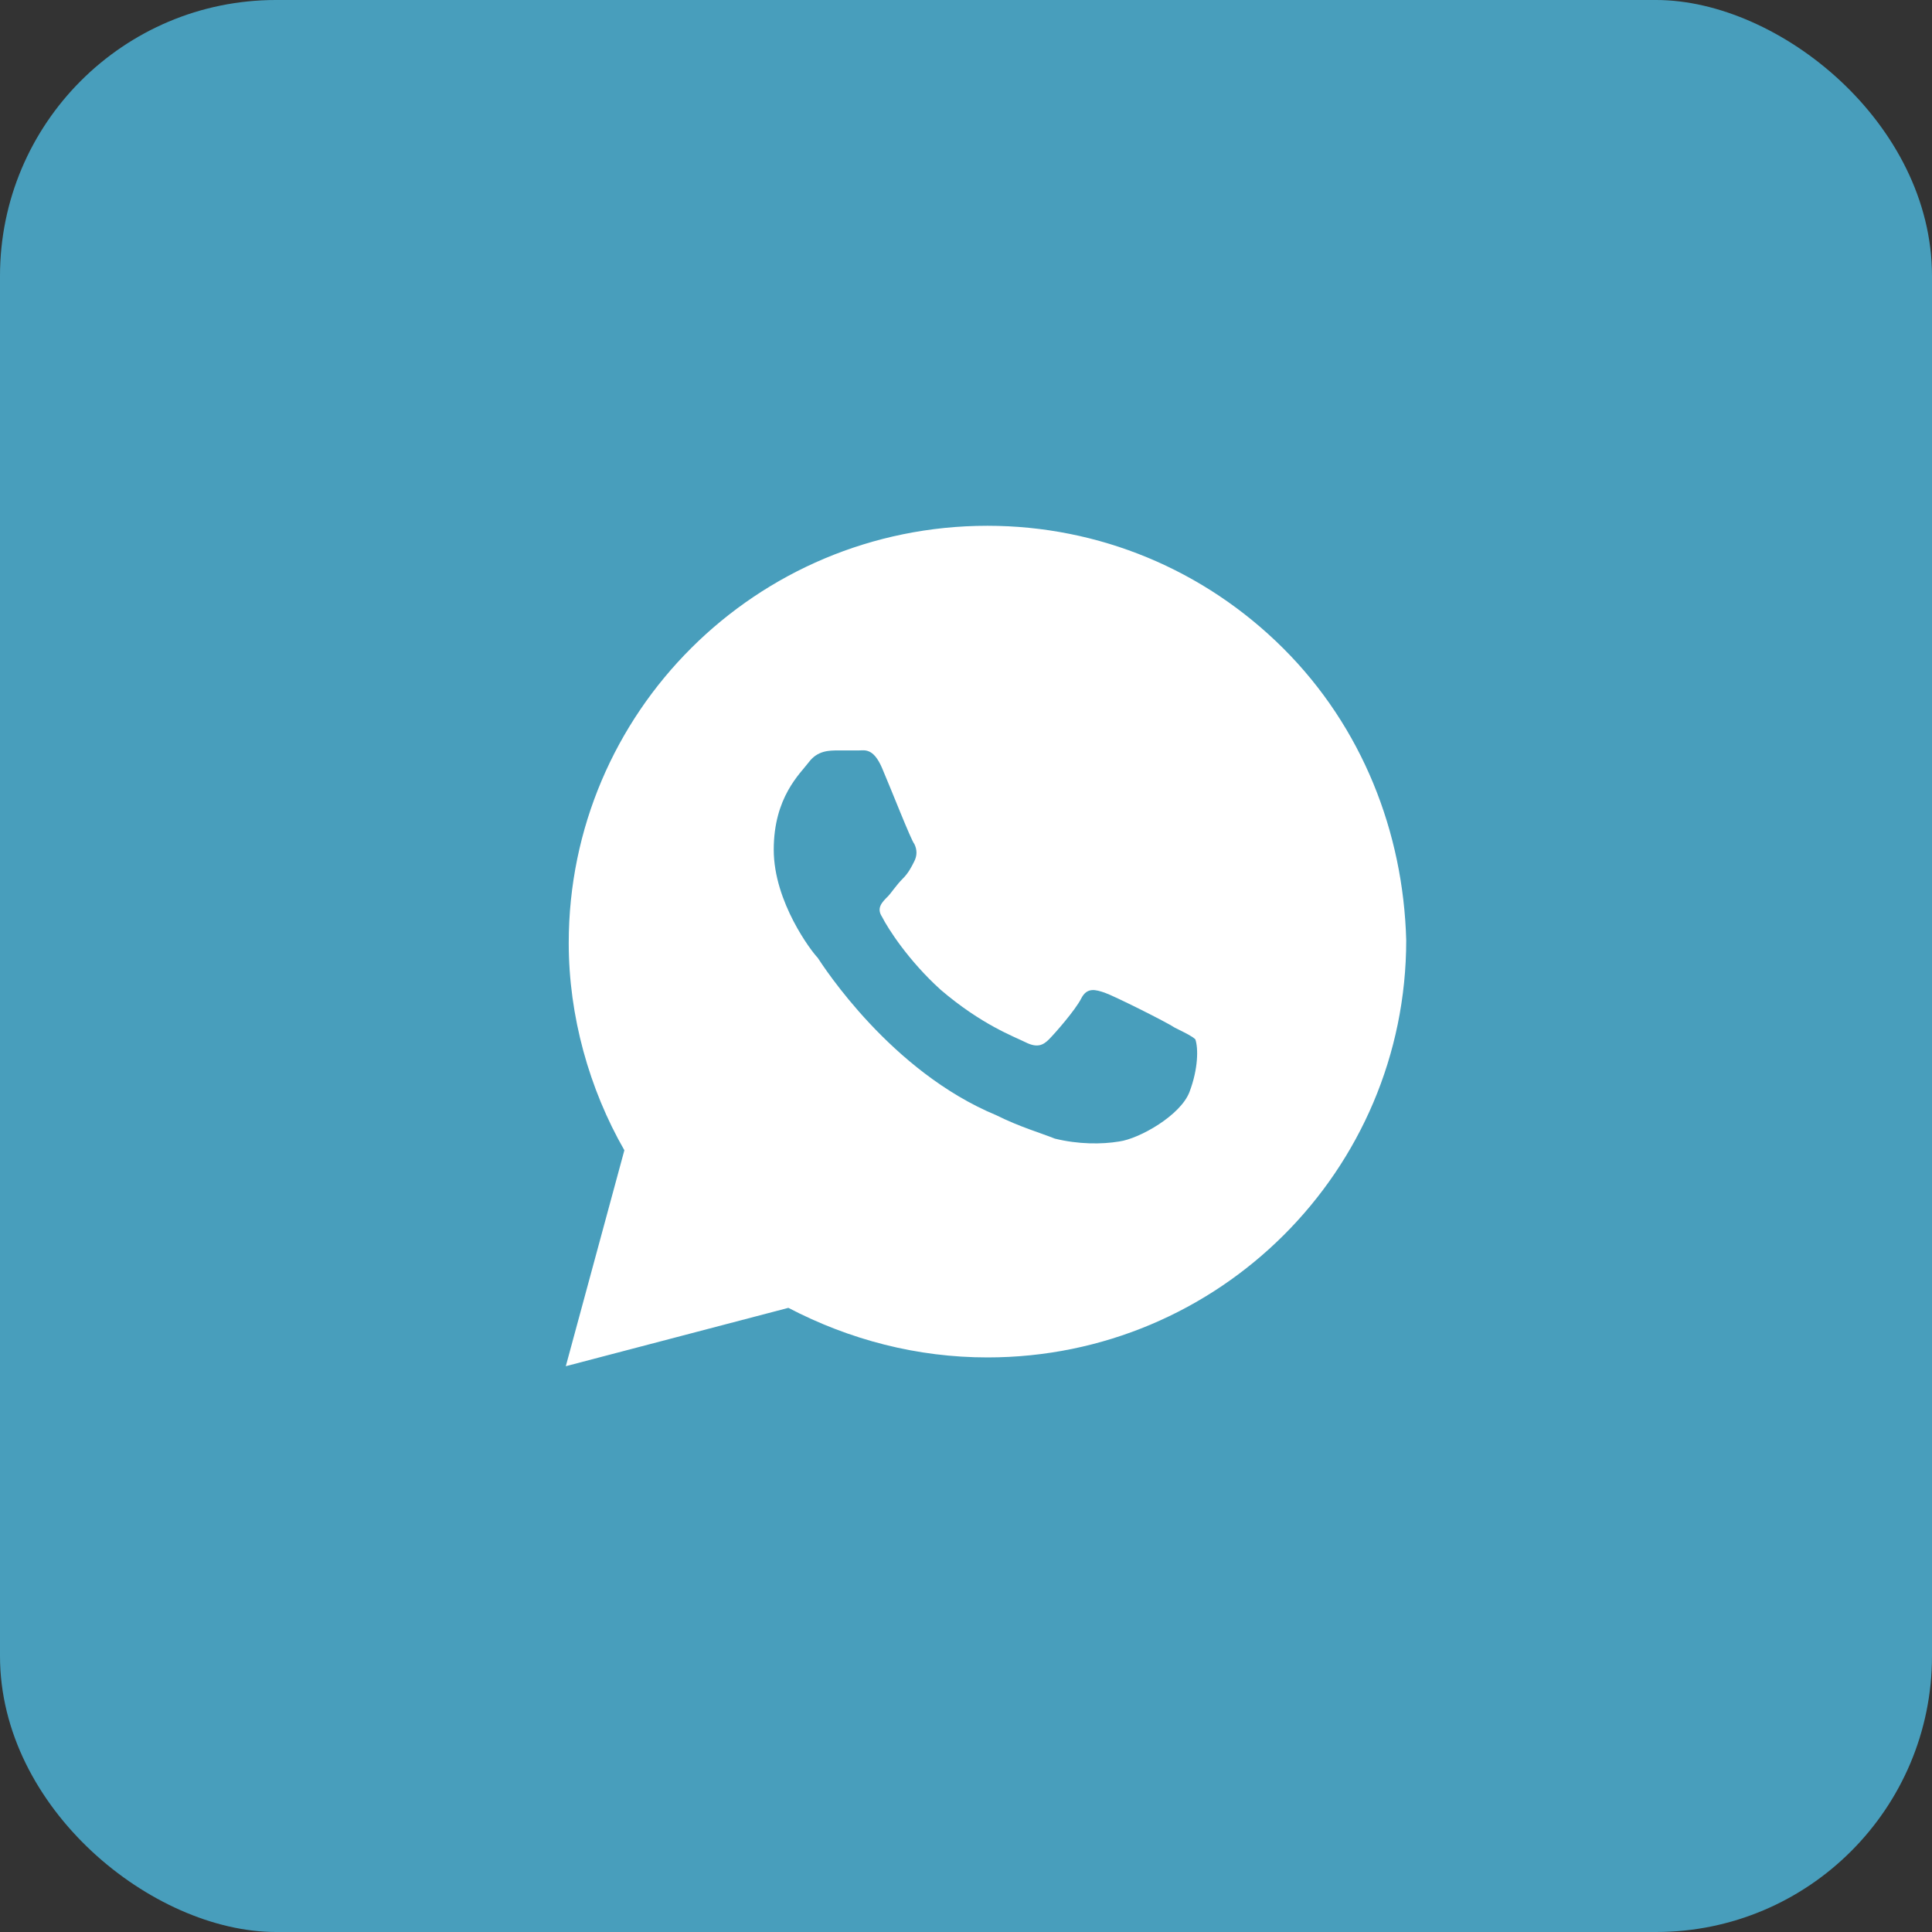<?xml version="1.0" encoding="UTF-8"?> <svg xmlns="http://www.w3.org/2000/svg" width="35" height="35" viewBox="0 0 35 35" fill="none"><rect x="0" y="0" width="35" height="35" fill="#333333" stroke="none"/><rect width="35" height="35" rx="5" transform="matrix(0 -1 -1 0 35 35)" fill="#489EBC"></rect><path d="M23.247 11.745C21.815 10.318 19.905 9.525 17.889 9.525C13.698 9.525 10.303 12.908 10.303 17.084C10.303 18.406 10.674 19.728 11.311 20.838L10.25 24.75L14.282 23.693C15.396 24.274 16.616 24.591 17.889 24.591C22.08 24.591 25.475 21.208 25.475 17.032C25.422 15.076 24.679 13.173 23.247 11.745ZM21.549 19.781C21.39 20.203 20.648 20.627 20.276 20.679C19.958 20.732 19.534 20.732 19.109 20.627C18.844 20.521 18.473 20.415 18.048 20.203C16.138 19.411 14.918 17.508 14.812 17.349C14.706 17.243 14.017 16.344 14.017 15.393C14.017 14.441 14.494 14.018 14.653 13.807C14.812 13.595 15.024 13.595 15.184 13.595C15.29 13.595 15.449 13.595 15.555 13.595C15.661 13.595 15.82 13.543 15.979 13.913C16.138 14.283 16.51 15.234 16.563 15.287C16.616 15.393 16.616 15.499 16.563 15.604C16.51 15.71 16.457 15.816 16.351 15.921C16.244 16.027 16.138 16.186 16.085 16.239C15.979 16.344 15.873 16.45 15.979 16.609C16.085 16.82 16.457 17.402 17.04 17.93C17.783 18.565 18.366 18.776 18.579 18.882C18.791 18.988 18.897 18.935 19.003 18.829C19.109 18.723 19.48 18.3 19.587 18.089C19.693 17.878 19.852 17.93 20.011 17.983C20.17 18.036 21.125 18.512 21.284 18.618C21.496 18.723 21.602 18.776 21.655 18.829C21.709 18.988 21.709 19.358 21.549 19.781Z" fill="white"></path></svg> 